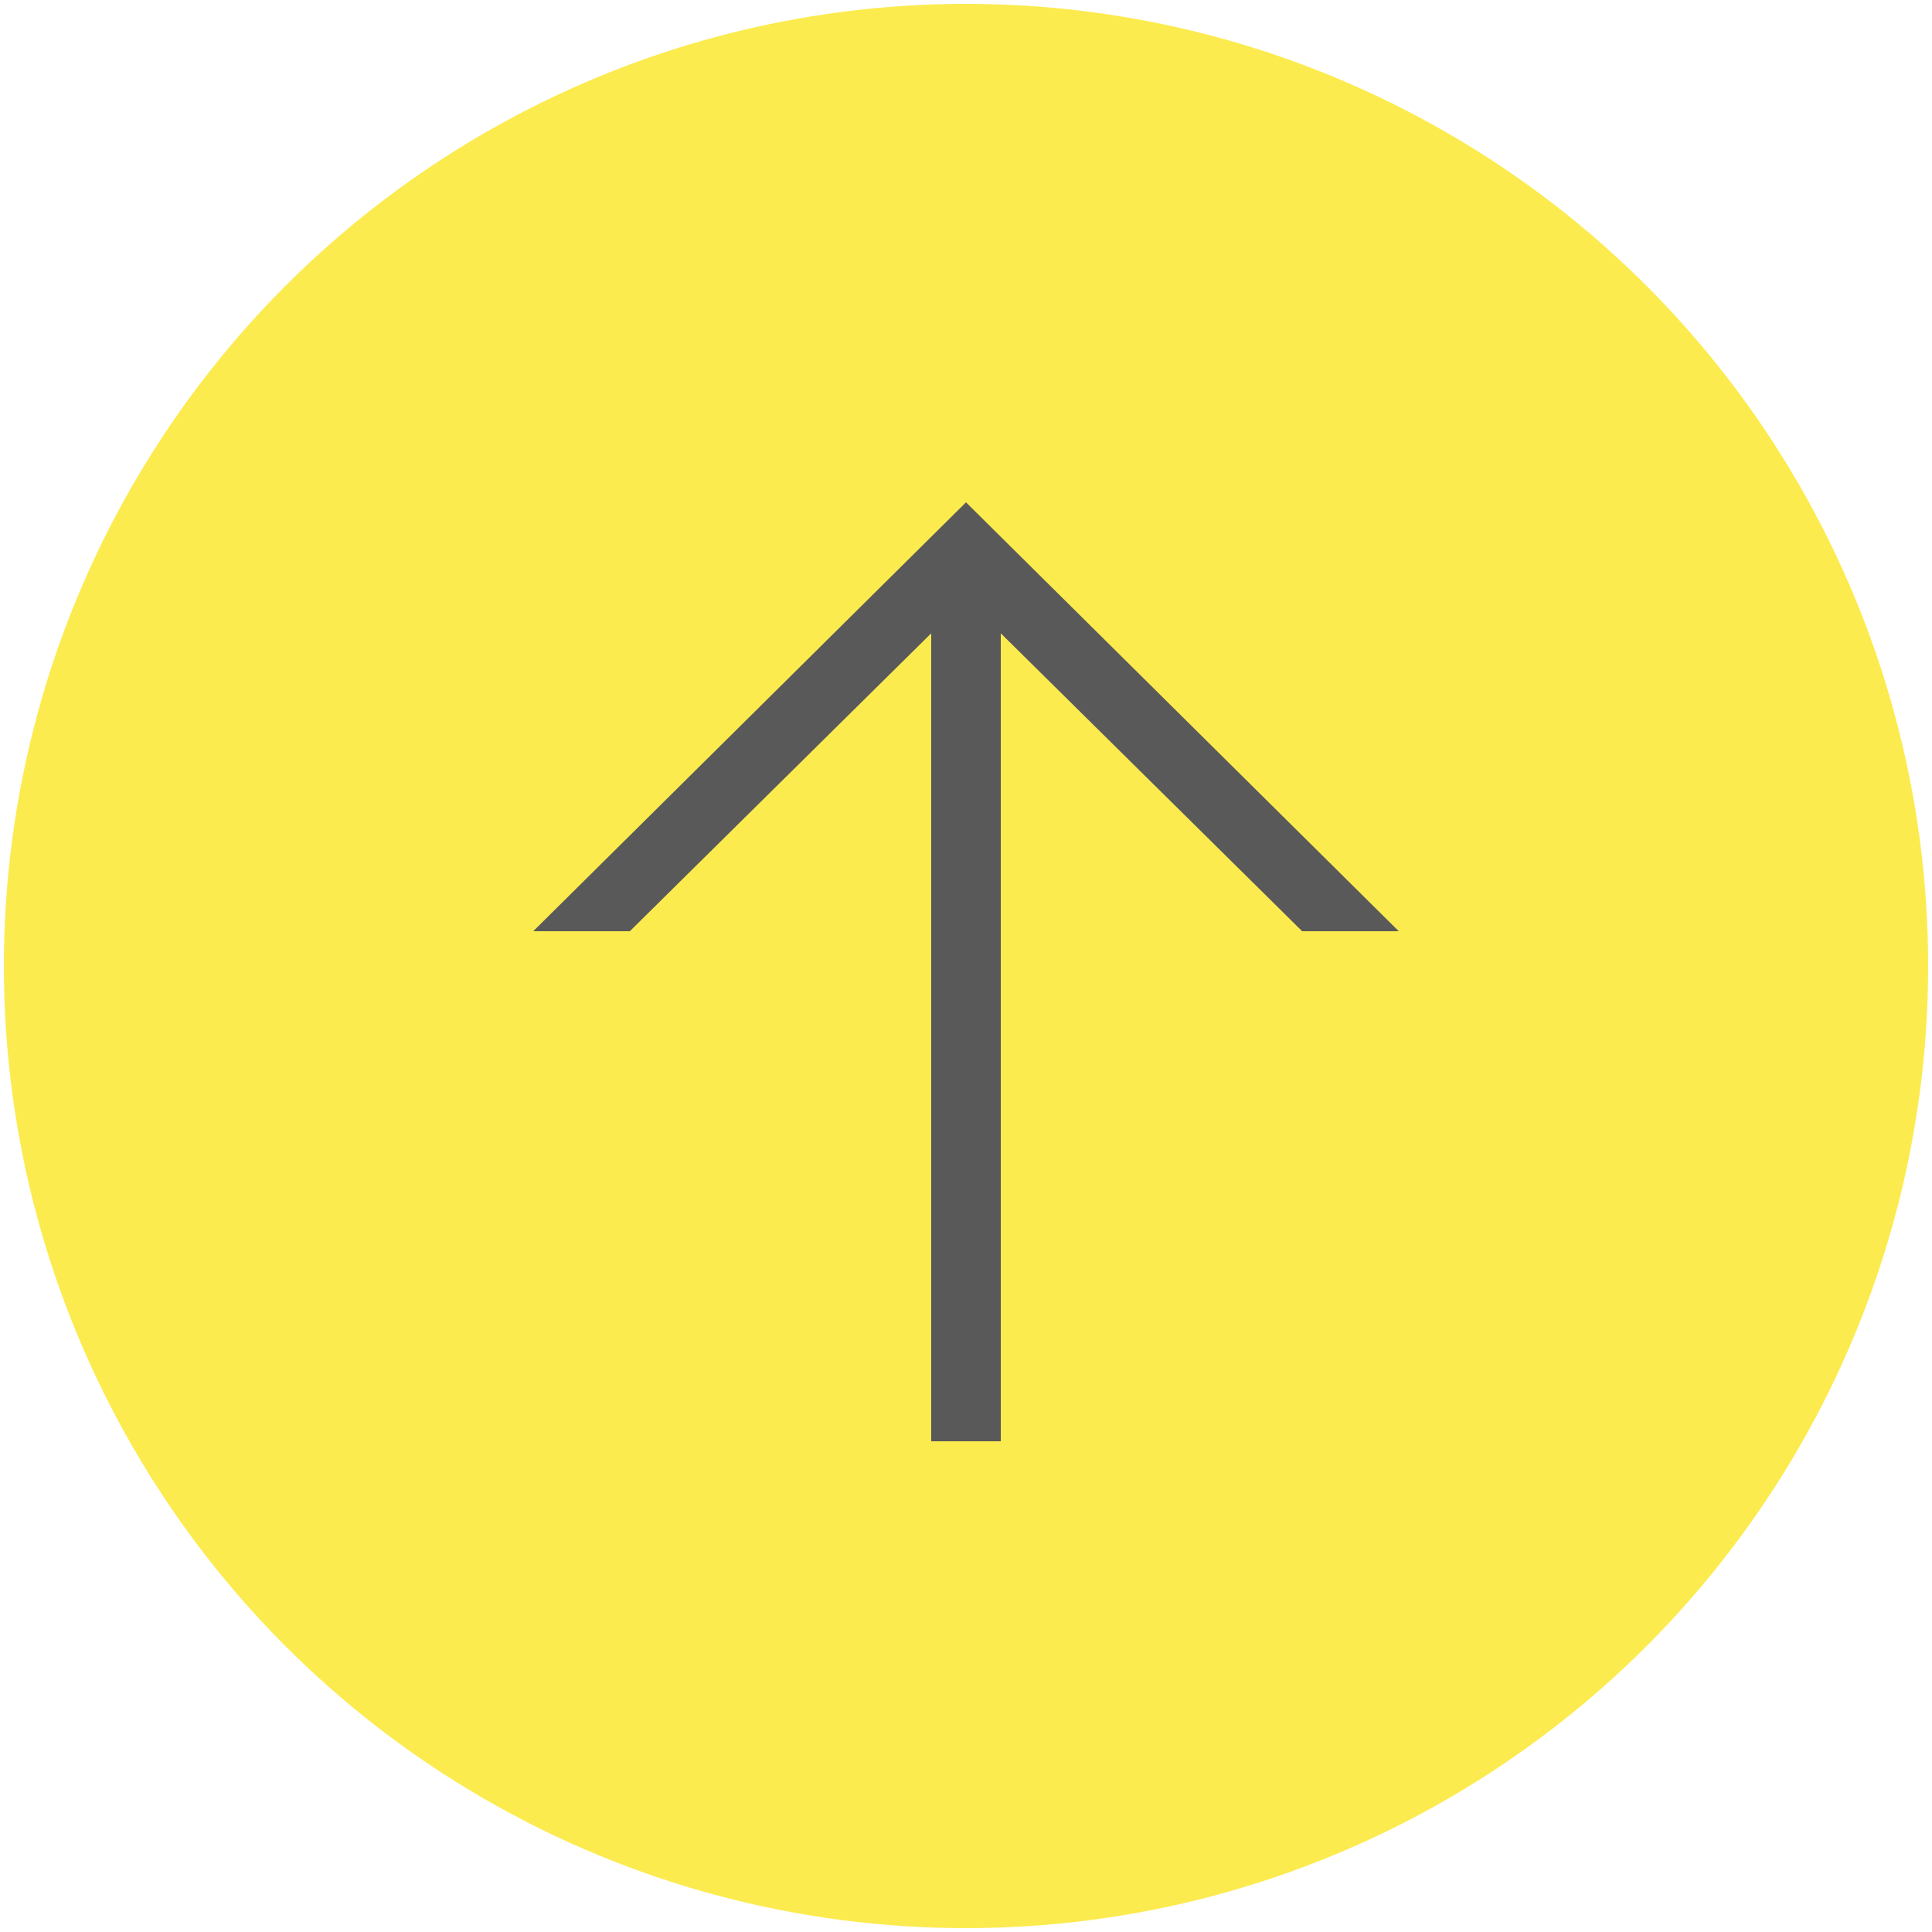 <?xml version="1.0" encoding="utf-8"?>
<!-- Generator: Adobe Illustrator 22.1.0, SVG Export Plug-In . SVG Version: 6.00 Build 0)  -->
<svg version="1.1" id="レイヤー_1" xmlns="http://www.w3.org/2000/svg" xmlns:xlink="http://www.w3.org/1999/xlink" x="0px"
	 y="0px" width="50px" height="50px" viewBox="0 0 50 50" style="enable-background:new 0 0 50 50;" xml:space="preserve">
<style type="text/css">
	.st0{fill:#FCEB4E;}
	.st1{fill:#595959;}
</style>
<circle class="st0" cx="25" cy="25" r="24.9"/>
<g>
	<rect x="24.1" y="15" class="st1" width="1.8" height="22.3"/>
</g>
<polygon class="st1" points="25,15.5 33.7,24.1 36.2,24.1 25,13 13.8,24.1 16.3,24.1 "/>
</svg>
